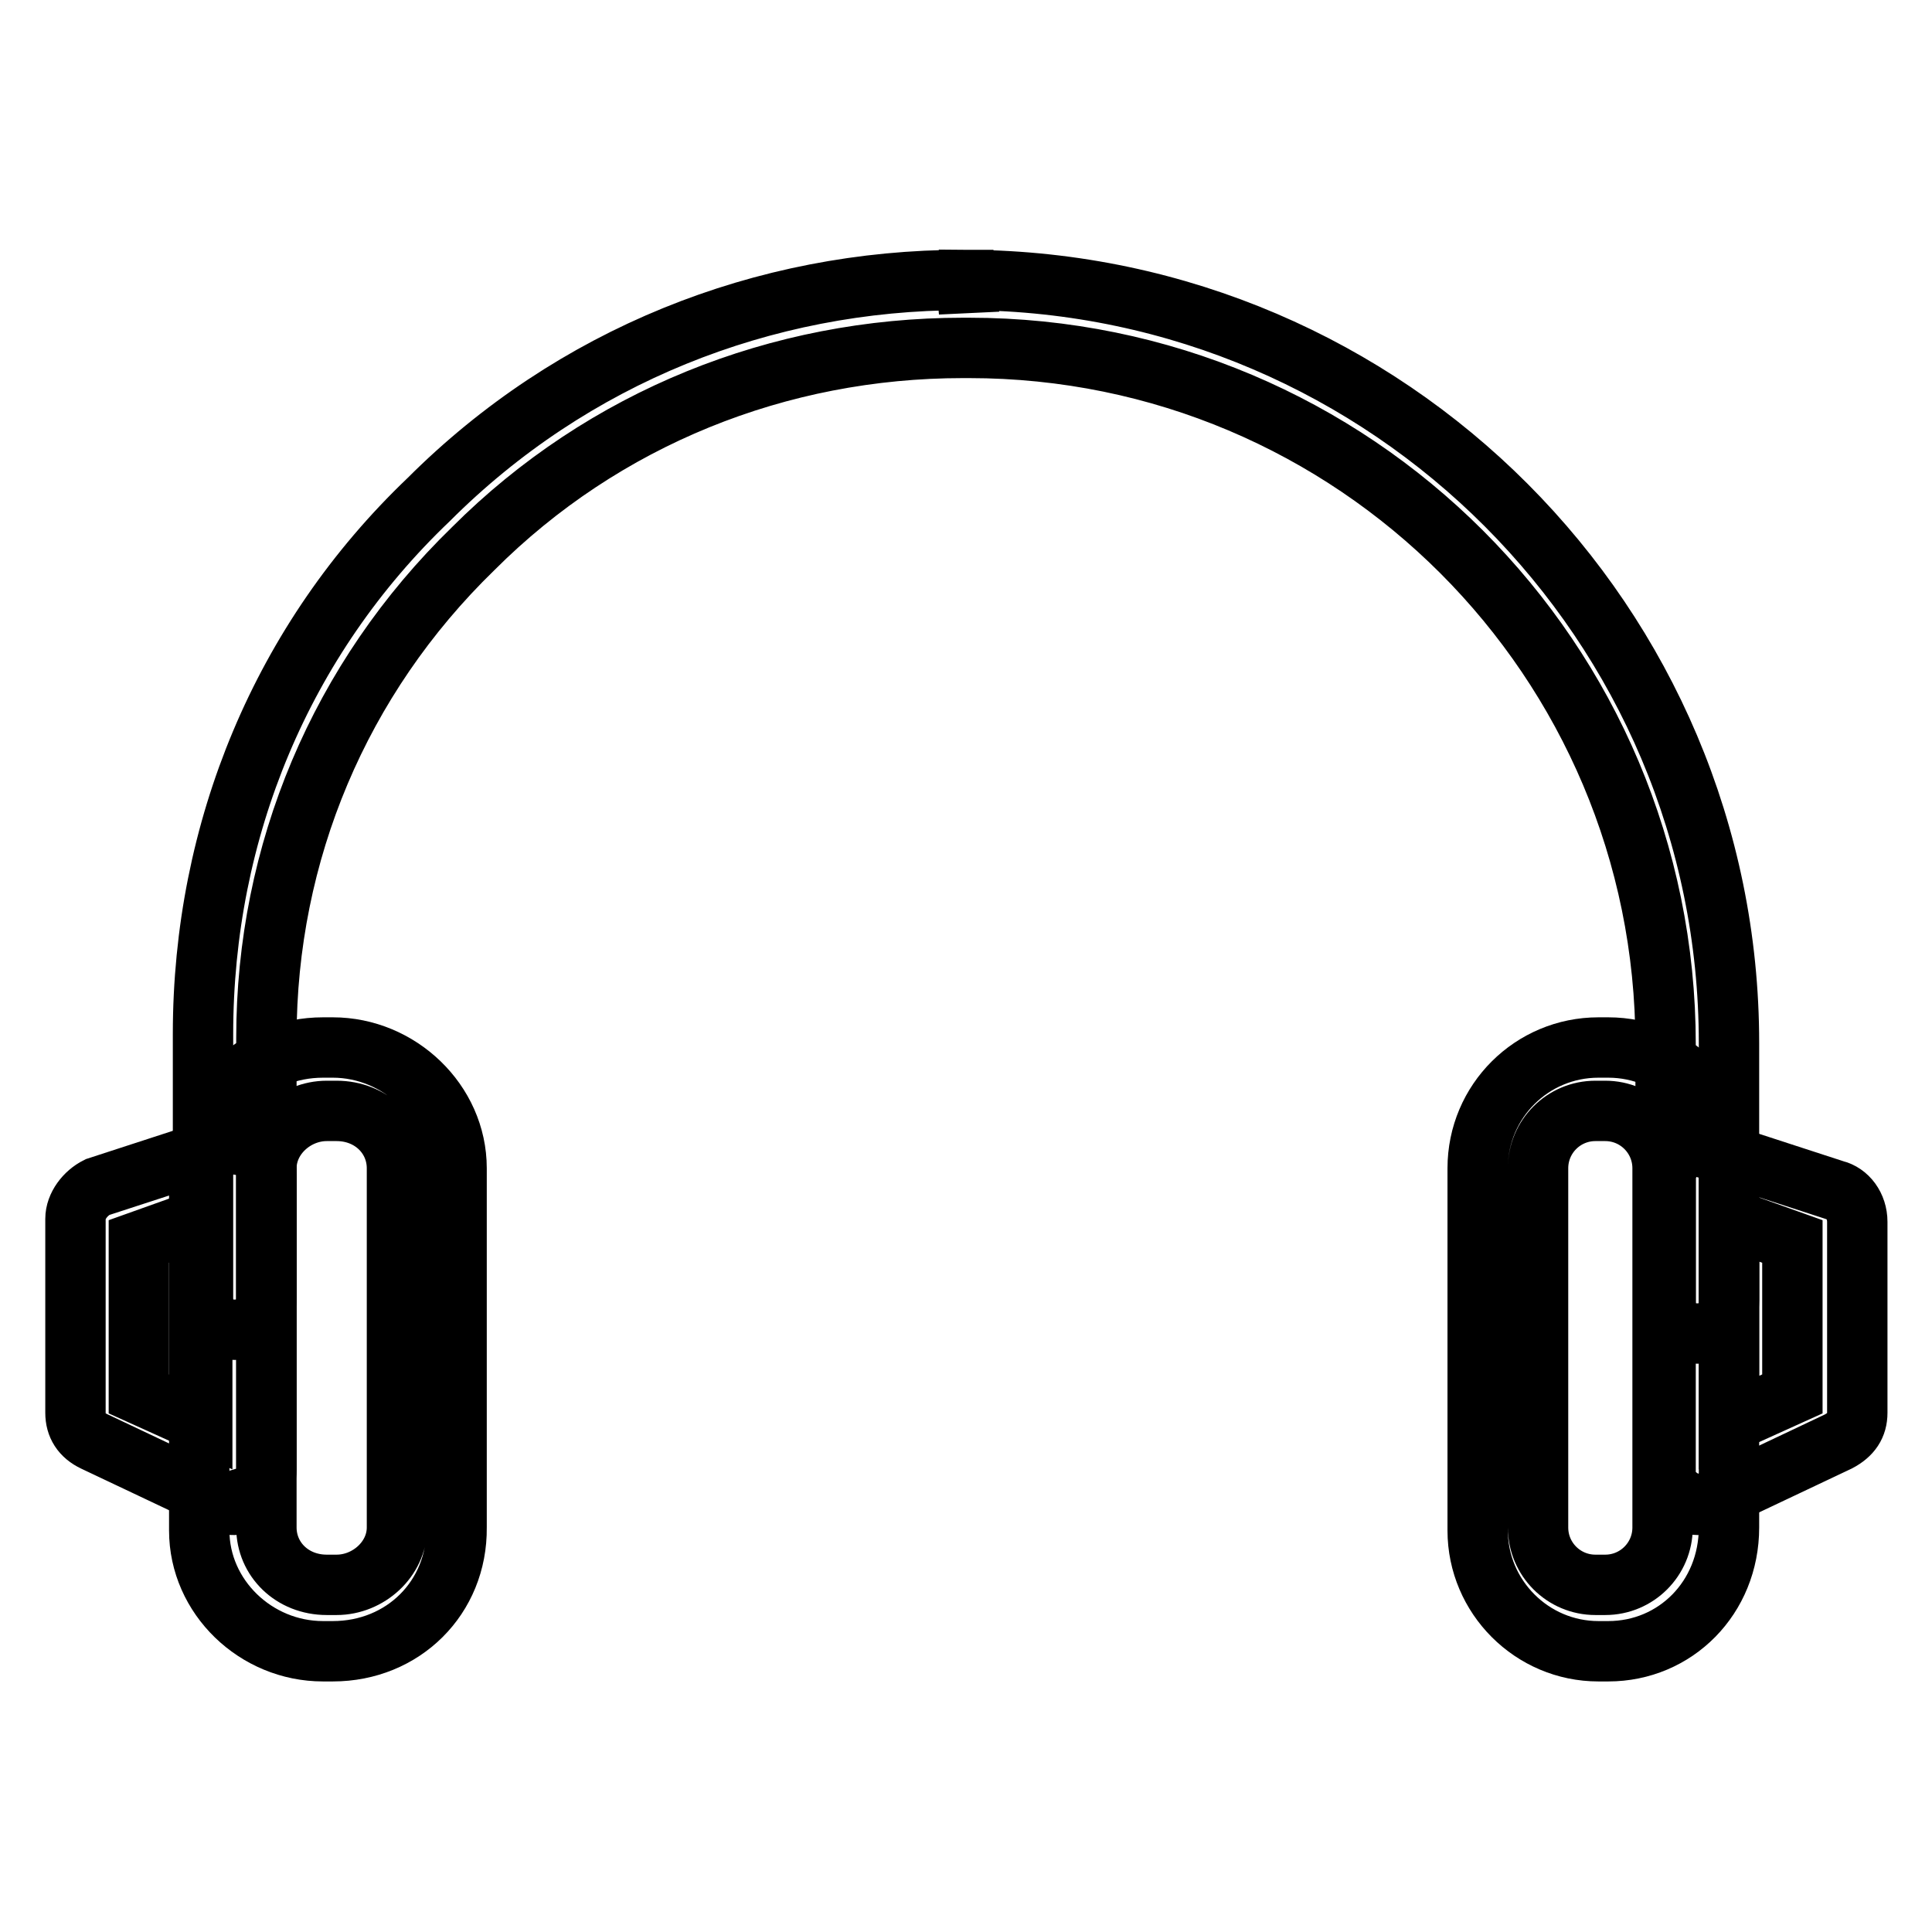 <?xml version="1.0" encoding="utf-8"?>
<!-- Svg Vector Icons : http://www.onlinewebfonts.com/icon -->
<!DOCTYPE svg PUBLIC "-//W3C//DTD SVG 1.1//EN" "http://www.w3.org/Graphics/SVG/1.1/DTD/svg11.dtd">
<svg version="1.1" xmlns="http://www.w3.org/2000/svg" xmlns:xlink="http://www.w3.org/1999/xlink" x="0px" y="0px" viewBox="0 0 256 256" enable-background="new 0 0 256 256" xml:space="preserve">
<g> <path stroke-width="8" fill-opacity="0" stroke="#000000"  d="M224.9,176.7c-2.5,0-4.2-1.7-4.2-4.2v-34.1c0-51-41.3-92.3-92.3-92.3H128h-0.4c-24.4,0-47.6,9.3-64.9,26.6 C45,89.9,35.3,113,35.3,137.5V172c0,2.5-1.7,4.2-4.2,4.2c-2.5,0-4.2-1.7-4.2-4.2v-35c0-27,10.5-52.3,29.9-70.8 c19-19,44.3-29.1,70.8-29.1h0.4l0.4,4.2v-4.2c55.6,0.4,100.7,45.5,100.7,101.1v34.1C229.1,175,227.5,176.7,224.9,176.7L224.9,176.7 z"/> <path stroke-width="8" fill-opacity="0" stroke="#000000"  d="M44.1,218.8h-1.3c-8.9,0-16.4-7.2-16.4-16v-48c0-8.9,7.2-16,16.4-16h1.3c8.8,0,16.4,7.2,16.4,16v47.6 C60.6,211.7,53.4,218.8,44.1,218.8z M43.3,147.2c-4.2,0-8,3.4-8,7.6v47.6c0,4.2,3.4,7.6,8,7.6h1.3c4.2,0,8-3.4,8-7.6v-47.6 c0-4.2-3.4-7.6-8-7.6H43.3z"/> <path stroke-width="8" fill-opacity="0" stroke="#000000"  d="M31.1,199.4c-0.4,0-1.3,0-1.7-0.4l-16.9-8c-1.7-0.8-2.5-2.1-2.5-3.8v-25.7c0-1.7,1.3-3.4,2.9-4.2l16.9-5.5 c1.3-0.4,2.5,0,3.8,0.4c1.3,0.8,1.7,2.1,1.7,3.4v39.2c0,1.3-0.8,3-2.1,3.4C32.8,199,31.9,199.4,31.1,199.4L31.1,199.4z M18.4,184.7 l8.4,3.8v-27l-8.4,3V184.7z M224.9,199.4c-0.8,0-1.7-0.4-2.1-0.8c-1.3-0.8-2.1-2.1-2.1-3.4V156c0-1.3,0.8-2.5,1.7-3.4 c1.3-0.8,2.5-0.8,3.8-0.4l16.9,5.5c1.7,0.4,3,2.1,3,4.2v25.3c0,1.7-0.8,2.9-2.5,3.8l-16.9,8C226.2,199,225.4,199.4,224.9,199.4 L224.9,199.4z M229.1,161.5v27l8.4-3.8v-20.2L229.1,161.5z"/> <path stroke-width="8" fill-opacity="0" stroke="#000000"  d="M213.1,218.8h-1.3c-8.8,0-16-7.2-16-16v-48c0-8.9,7.2-16,16-16h1.3c8.9,0,16,7.2,16,16v47.6 C229.1,211.7,222,218.8,213.1,218.8z M211.4,147.2c-4.2,0-7.6,3.4-7.6,7.6v47.6c0,4.2,3.4,7.6,7.6,7.6h1.3c4.2,0,7.6-3.4,7.6-7.6 v-47.6c0-4.2-3.4-7.6-7.6-7.6H211.4z"/></g>
</svg>